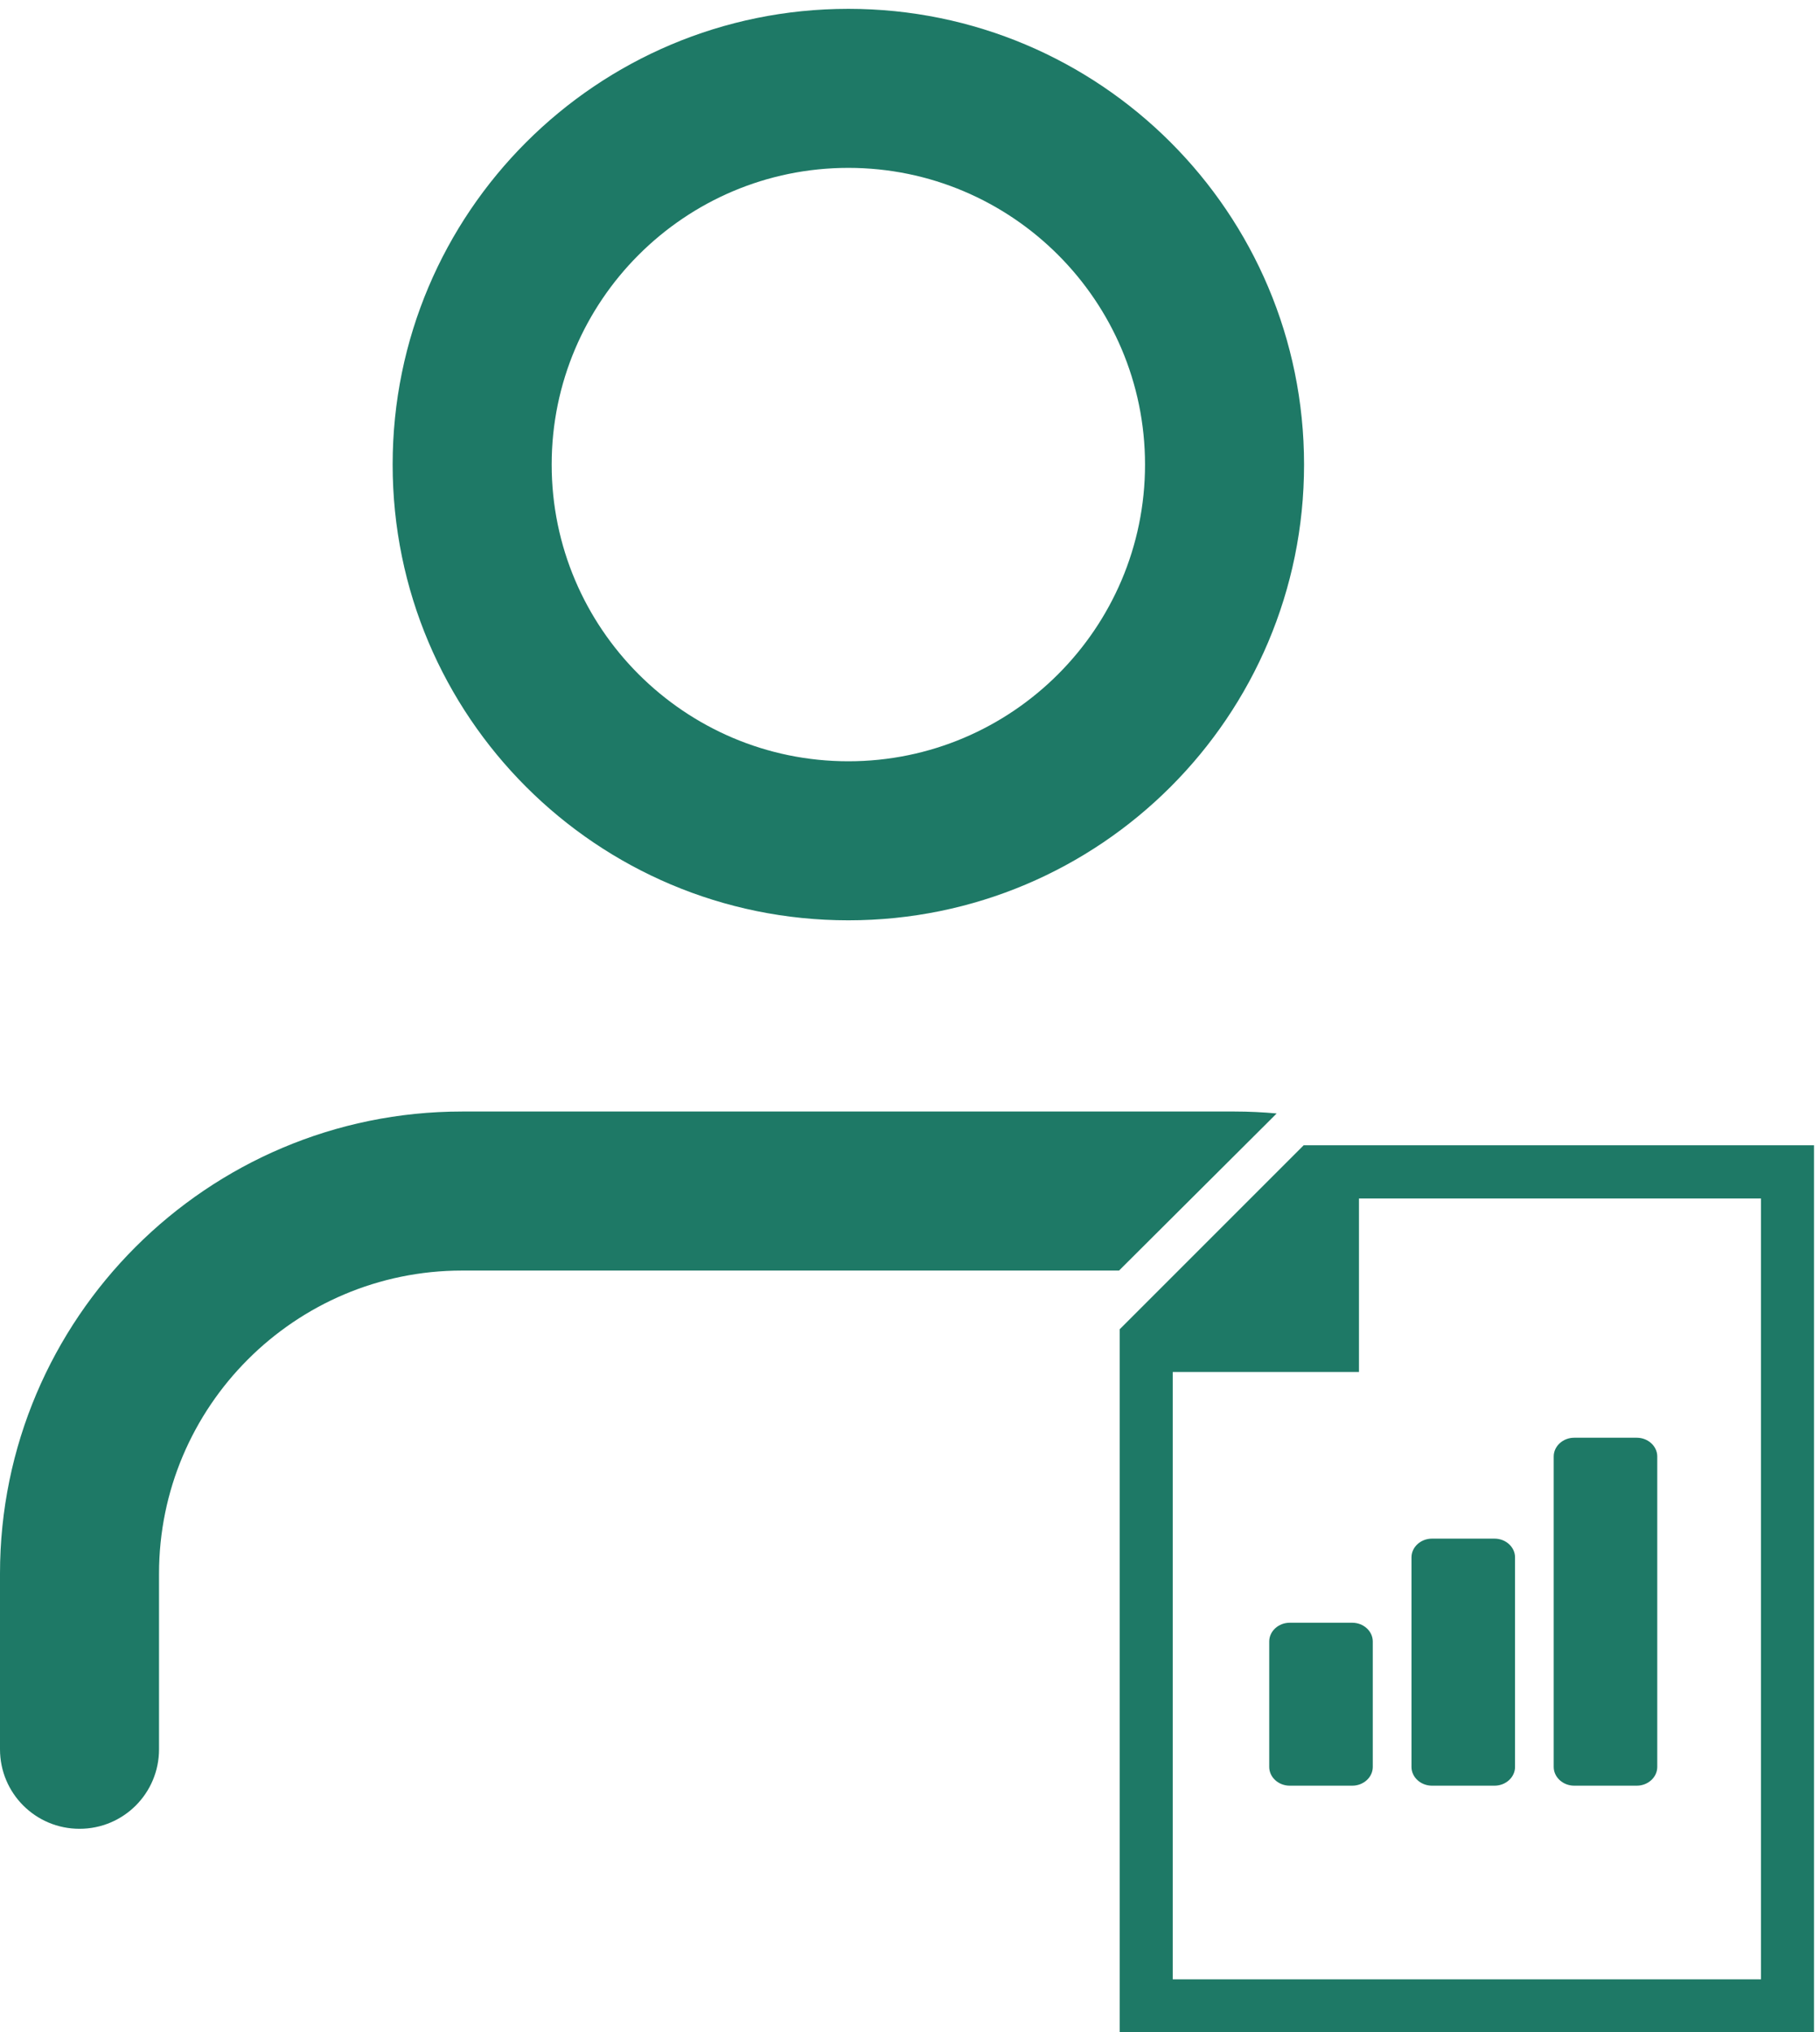 <svg width="103" height="115" viewBox="0 0 103 115" fill="none" xmlns="http://www.w3.org/2000/svg">
<g clip-path="url(#clip0_25_59)">
<path d="M48.011 9.5C57.271 9.5 64.801 17.03 64.801 26.29C64.801 35.55 57.271 43.08 48.011 43.08C38.751 43.08 31.221 35.55 31.221 26.29C31.221 17.03 38.751 9.5 48.011 9.5ZM48.011 0.5C33.771 0.5 22.221 12.04 22.221 26.29C22.221 40.54 33.771 52.08 48.011 52.08C62.251 52.08 73.801 40.54 73.801 26.29C73.801 12.04 62.251 0.5 48.011 0.5Z" fill="#1E7966"/>
<path d="M71.56 63.7L72.25 63.01C71.47 62.94 70.67 62.9 69.87 62.9H26.15C11.73 62.9 0 74.63 0 89.05V98.99C0 101.48 2.01 103.49 4.5 103.49C6.99 103.49 9 101.48 9 98.99V89.05C9 79.6 16.69 71.9 26.15 71.9H63.33L71.56 63.7Z" fill="#1E7966"/>
<path d="M102.659 115.01H63.369V75.22L73.779 64.81H102.669V115L102.659 115.01ZM66.369 112.01H99.659V67.82H75.019L66.369 76.47V112.01Z" fill="#1E7966"/>
<path d="M76.909 77.64V65.6L64.869 77.64H76.909Z" fill="#1E7966"/>
<path d="M72.99 100.8H76.53C77.03 100.8 77.44 100.44 77.44 99.99V92.89C77.44 92.44 77.03 92.08 76.53 92.08H72.99C72.49 92.08 72.08 92.44 72.08 92.89V99.99C72.08 100.44 72.49 100.8 72.99 100.8Z" fill="#1E7966"/>
<path d="M76.53 101.05H72.99C72.35 101.05 71.83 100.57 71.83 99.99V92.89C71.83 92.31 72.35 91.83 72.99 91.83H76.53C77.17 91.83 77.69 92.31 77.69 92.89V99.99C77.69 100.57 77.17 101.05 76.53 101.05ZM72.99 92.33C72.62 92.33 72.33 92.58 72.33 92.89V99.99C72.33 100.3 72.63 100.55 72.99 100.55H76.53C76.9 100.55 77.19 100.3 77.19 99.99V92.89C77.19 92.58 76.89 92.33 76.53 92.33H72.99Z" fill="#1E7966"/>
<path d="M81.041 100.8H84.581C85.081 100.8 85.491 100.44 85.491 99.99V88.13C85.491 87.68 85.081 87.32 84.581 87.32H81.041C80.541 87.32 80.131 87.68 80.131 88.13V99.99C80.131 100.44 80.541 100.8 81.041 100.8Z" fill="#1E7966"/>
<path d="M84.581 101.05H81.041C80.401 101.05 79.881 100.57 79.881 99.99V88.13C79.881 87.55 80.401 87.07 81.041 87.07H84.581C85.221 87.07 85.741 87.55 85.741 88.13V99.99C85.741 100.57 85.221 101.05 84.581 101.05ZM81.041 87.57C80.671 87.57 80.381 87.82 80.381 88.13V99.99C80.381 100.3 80.681 100.55 81.041 100.55H84.581C84.951 100.55 85.241 100.3 85.241 99.99V88.13C85.241 87.82 84.941 87.57 84.581 87.57H81.041Z" fill="#1E7966"/>
<path d="M89.09 100.8H92.63C93.13 100.8 93.54 100.44 93.54 99.99V82.42C93.54 81.97 93.13 81.61 92.63 81.61H89.09C88.59 81.61 88.18 81.97 88.18 82.42V99.99C88.18 100.44 88.59 100.8 89.09 100.8Z" fill="#1E7966"/>
<path d="M92.63 101.05H89.09C88.45 101.05 87.93 100.57 87.93 99.99V82.42C87.93 81.84 88.45 81.36 89.09 81.36H92.63C93.27 81.36 93.79 81.84 93.79 82.42V99.99C93.79 100.57 93.27 101.05 92.63 101.05ZM89.09 81.86C88.72 81.86 88.43 82.11 88.43 82.42V99.99C88.43 100.3 88.73 100.55 89.09 100.55H92.63C93 100.55 93.29 100.3 93.29 99.99V82.42C93.29 82.11 92.99 81.86 92.63 81.86H89.09Z" fill="#1E7966"/>
</g>
<defs>
<clipPath id="clip0_25_59">
<rect width="102.66" height="114.51" fill="white" transform="translate(0 0.5)"/>
</clipPath>
</defs>
</svg>
